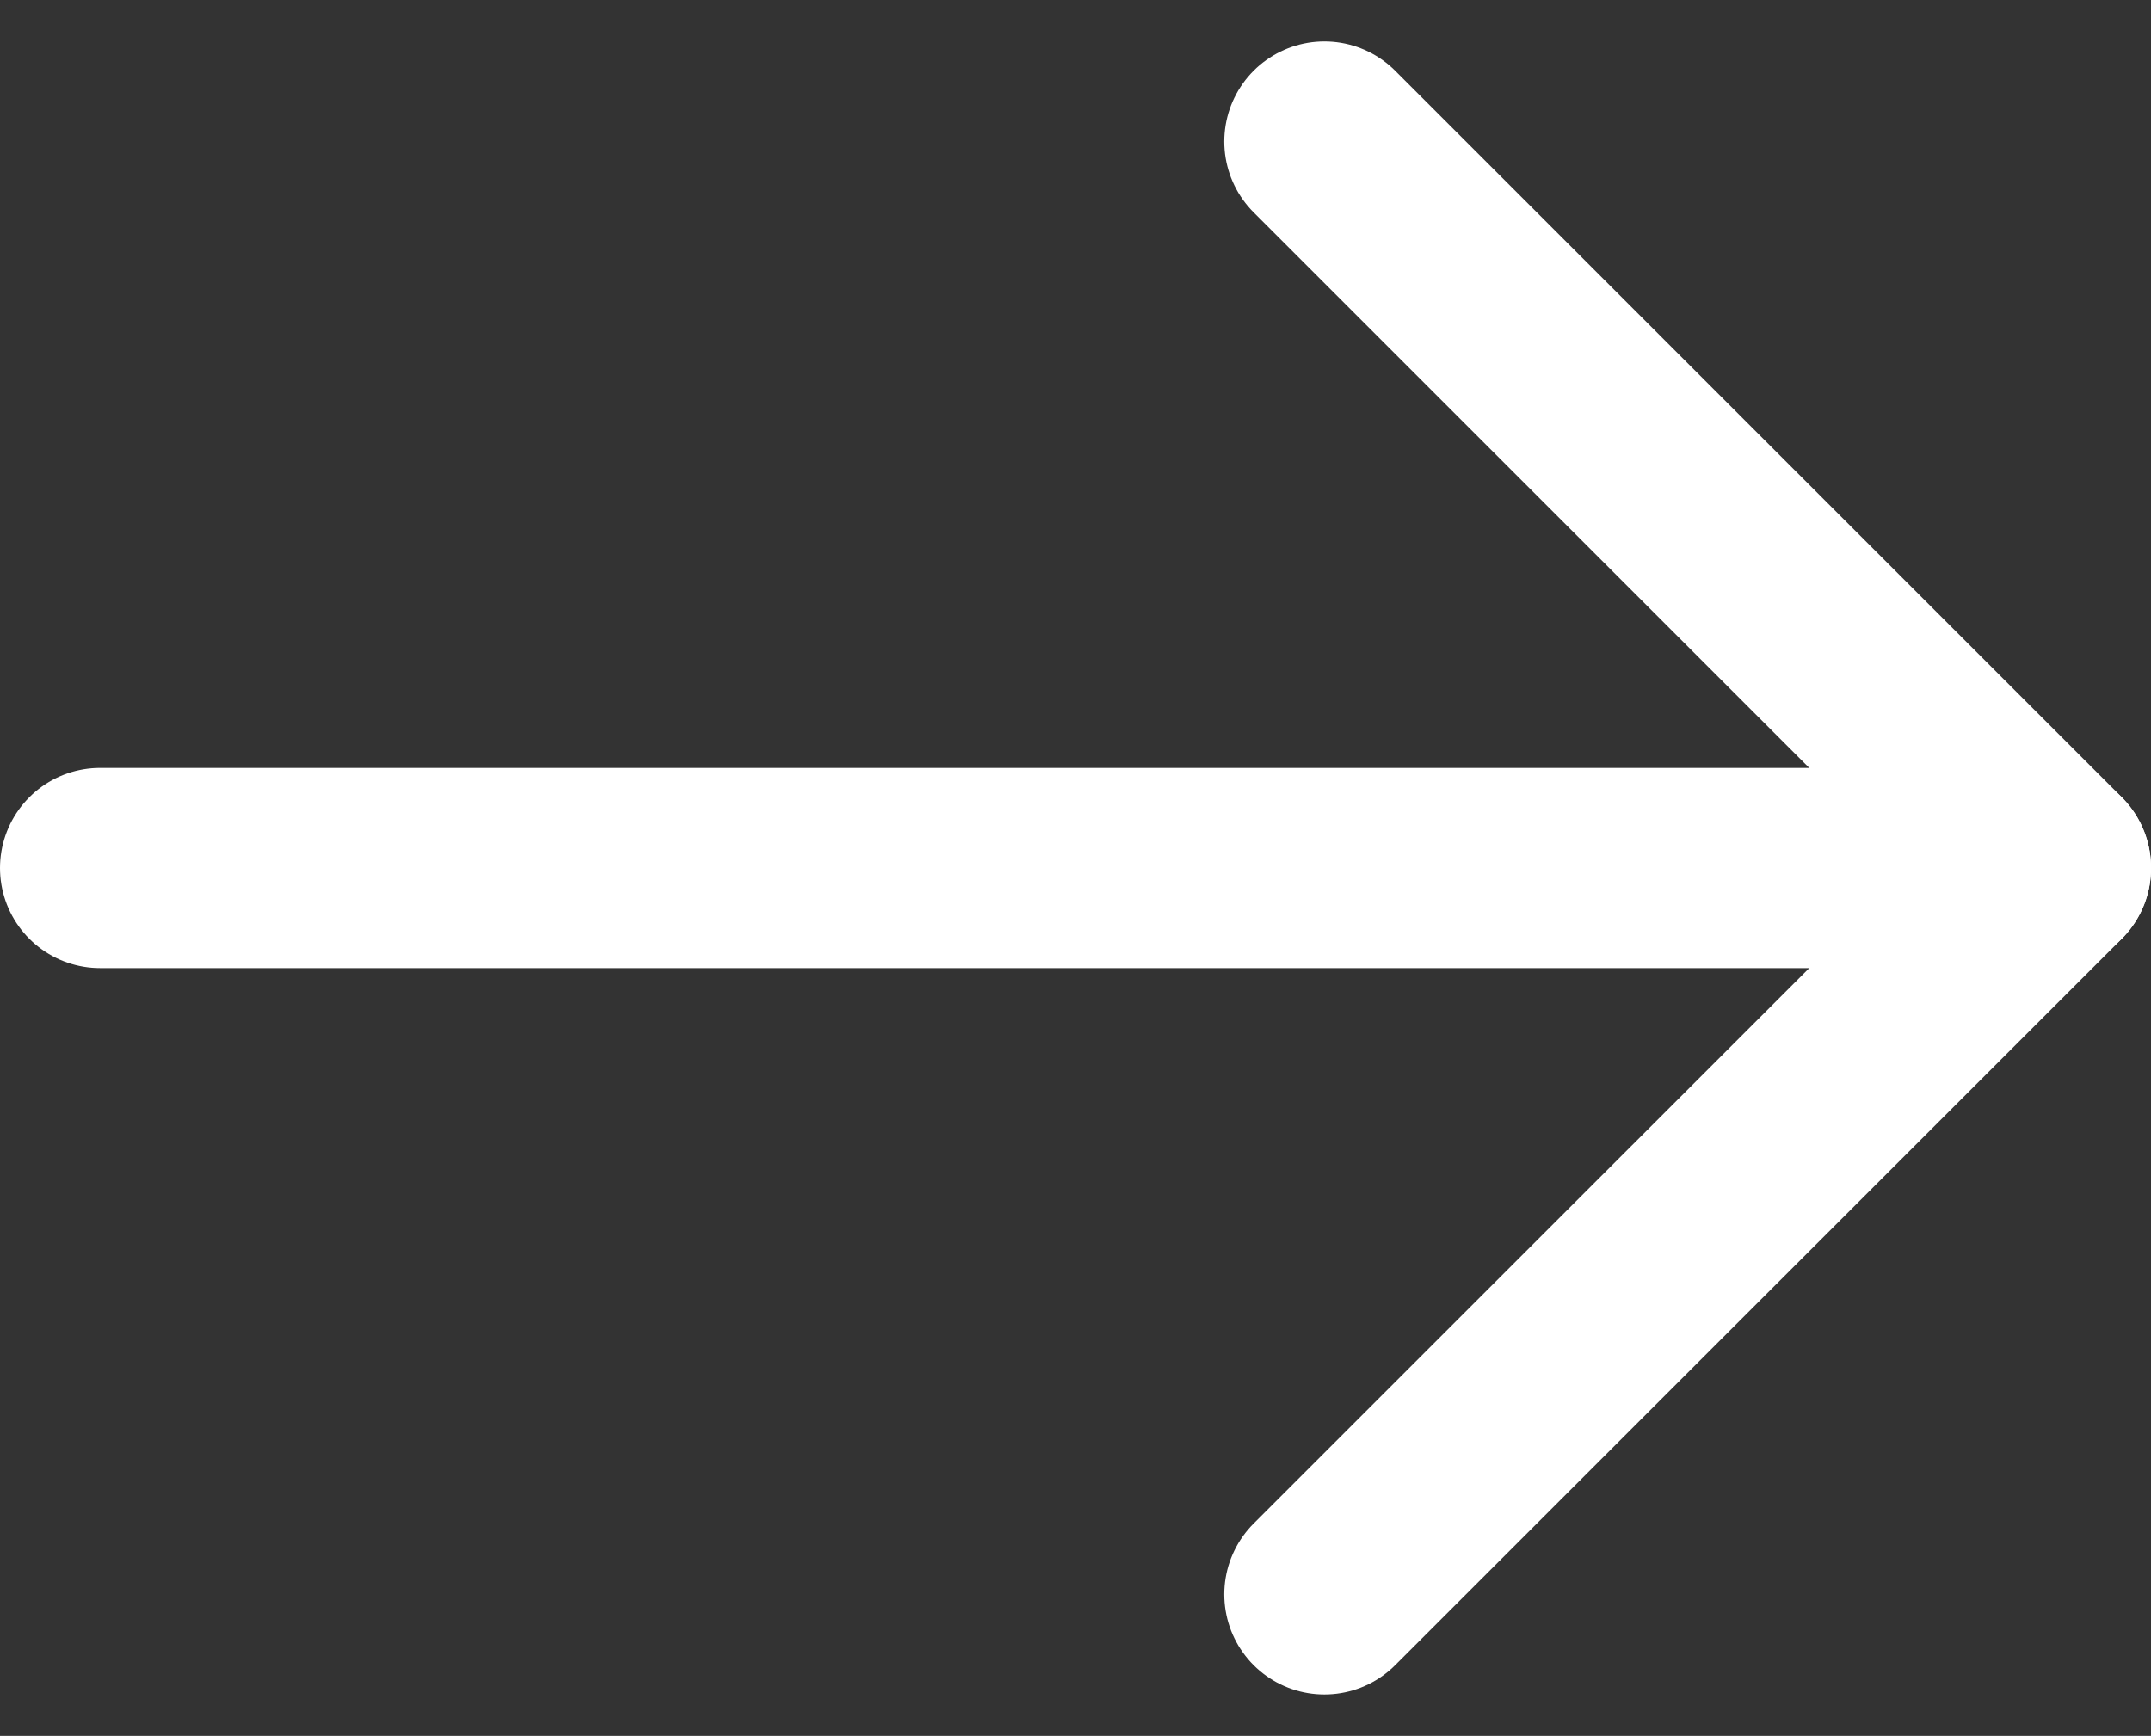 <svg xmlns="http://www.w3.org/2000/svg" width="21.484" height="17.341" viewBox="0 0 21.484 17.341">
  <rect x="0" y="0" width="21.484" height="17.341" fill="#333333" stroke="none"/>
  <g id="Icon_feather-arrow-right" data-name="Icon feather-arrow-right" transform="translate(1 1.414)">
    <path id="Pfad_13" data-name="Pfad 13" d="M7.5,18H26.984" transform="translate(-7.5 -10.743)" fill="none" stroke="#fff" stroke-linecap="round" stroke-linejoin="round" stroke-width="2"/>
    <path id="Pfad_14" data-name="Pfad 14" d="M18,7.5l7.257,7.257L18,22.013" transform="translate(-5.772 -7.5)" fill="none" stroke="#fff" stroke-linecap="round" stroke-linejoin="round" stroke-width="2"/>
  </g>
</svg>